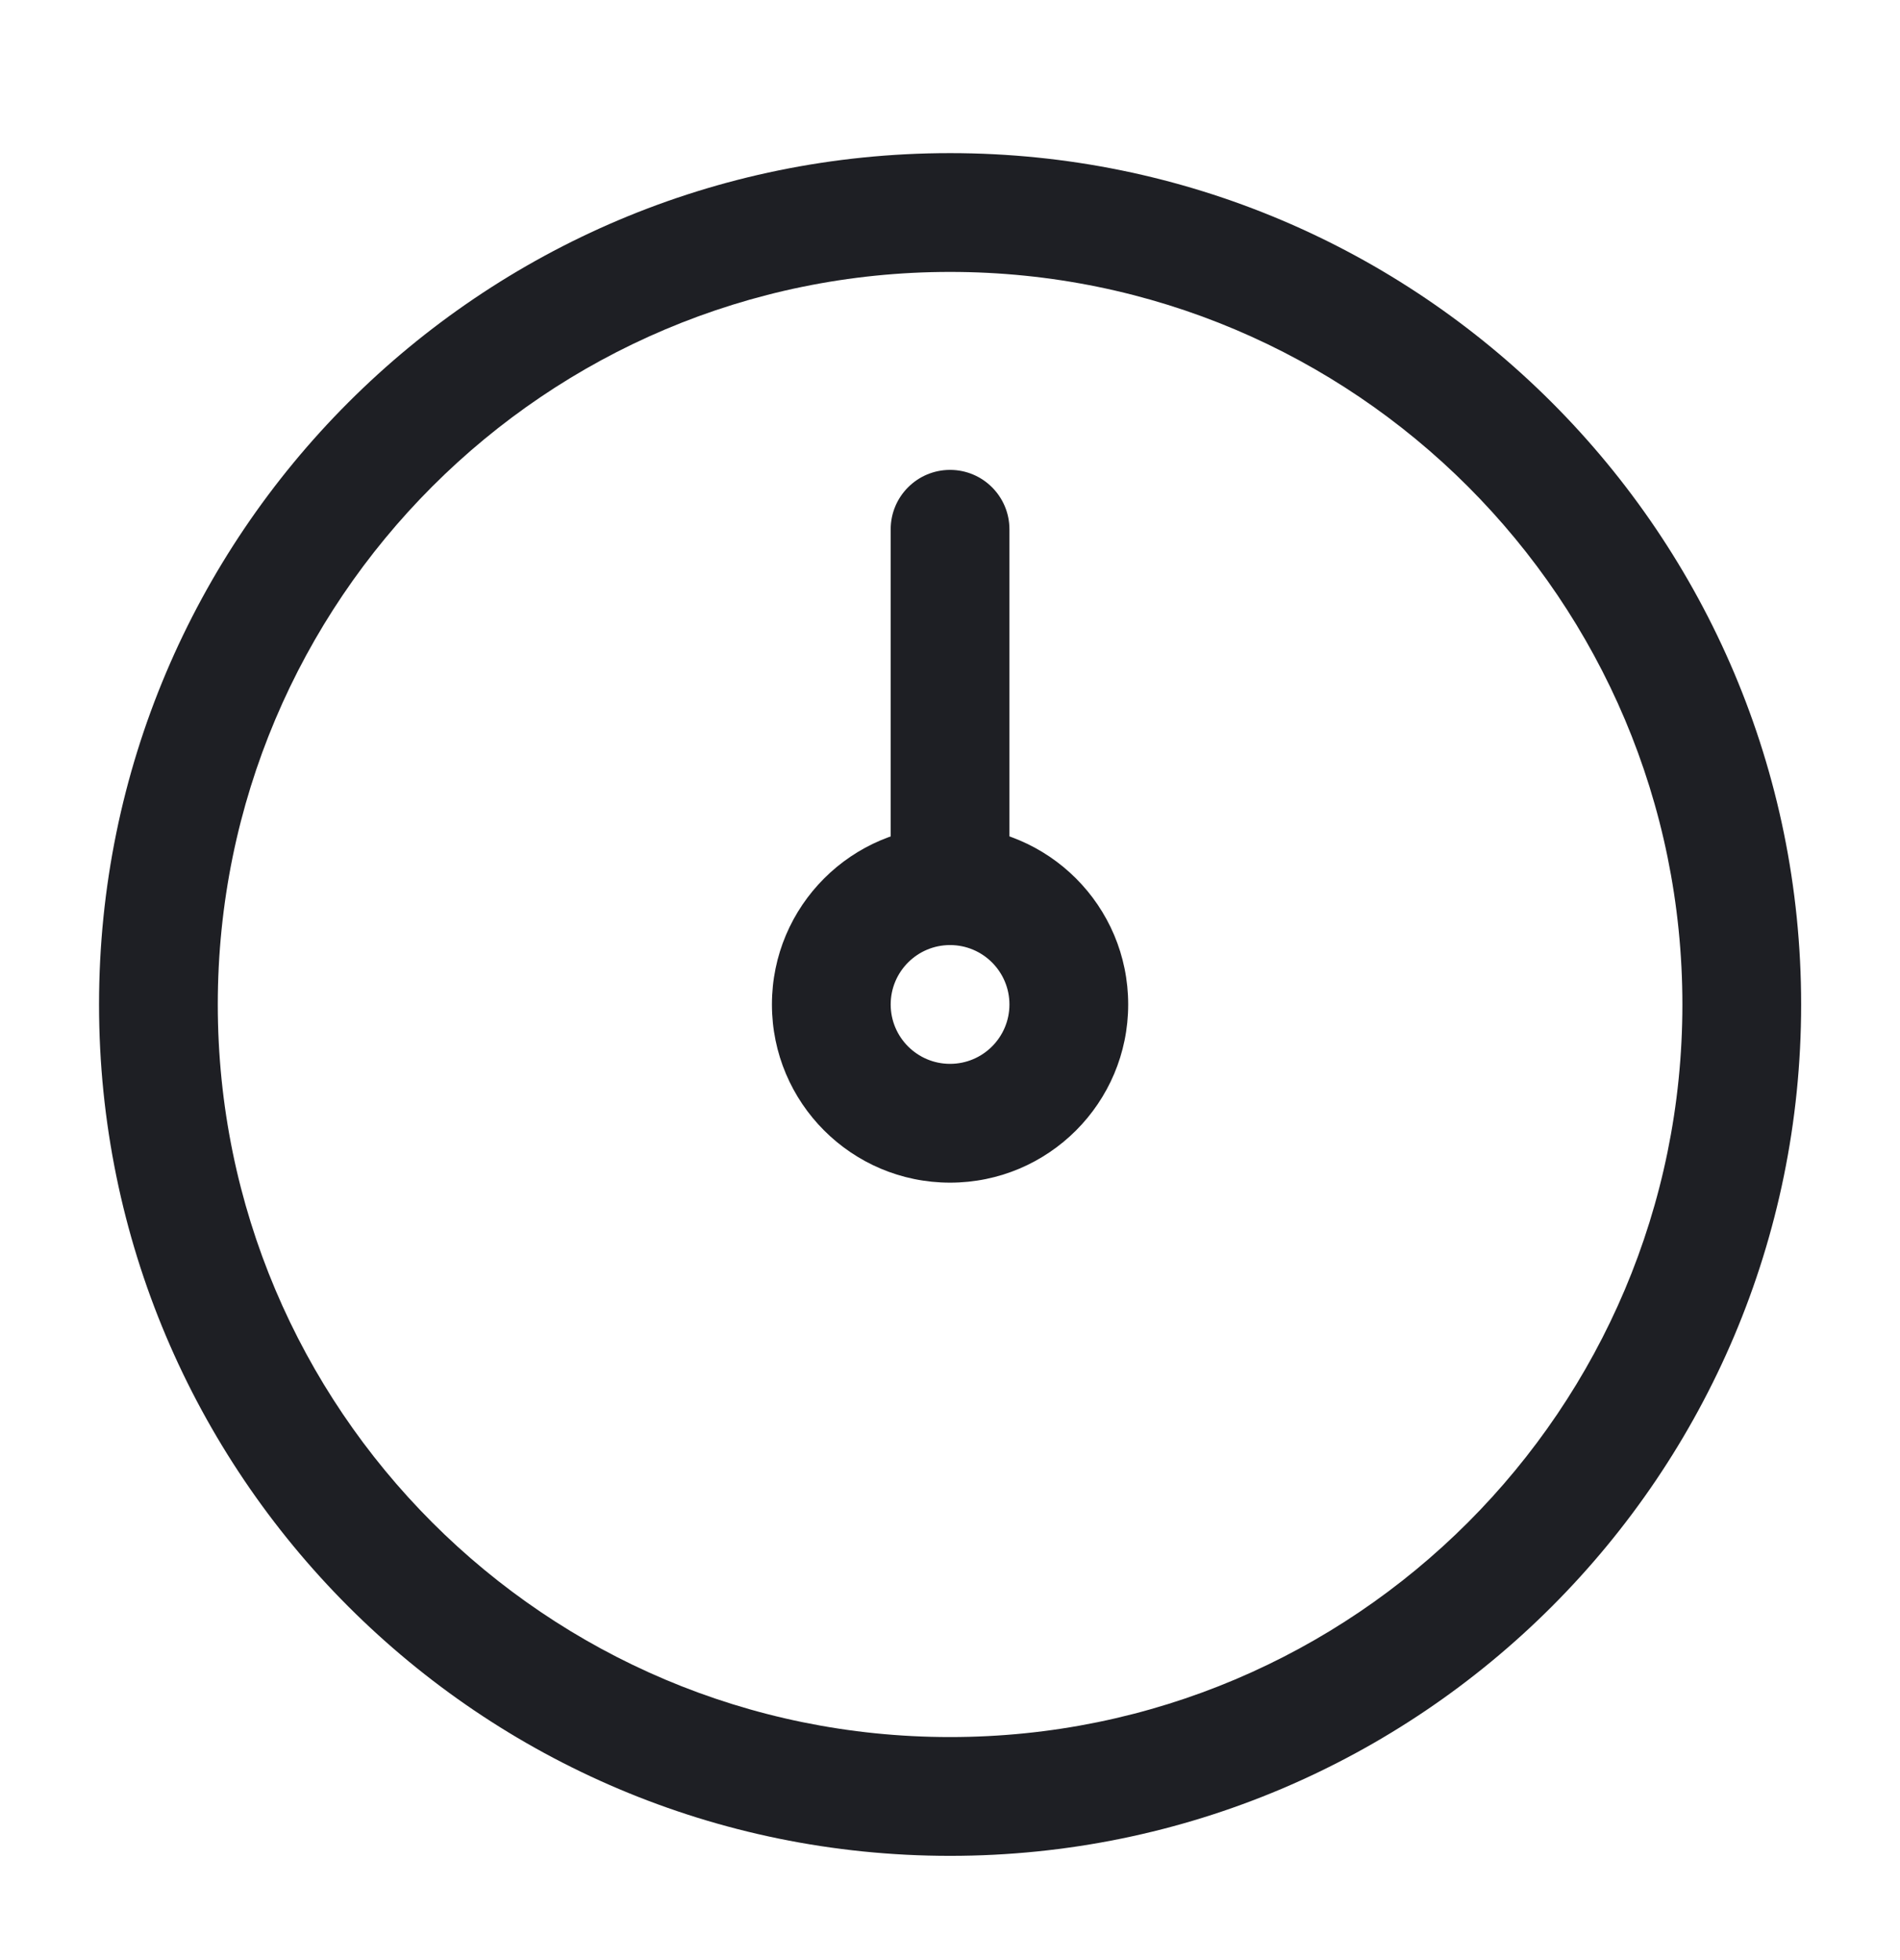 <svg width="32" height="33" viewBox="0 0 32 33" fill="none" xmlns="http://www.w3.org/2000/svg">
<g id="Huge-icon">
<g id="Vector">
<path fill-rule="evenodd" clip-rule="evenodd" d="M16.001 4.578C9.19 4.578 3.668 10.1 3.668 16.912C3.668 23.723 9.19 29.245 16.001 29.245C22.813 29.245 28.335 23.723 28.335 16.912C28.335 10.1 22.813 4.578 16.001 4.578ZM1.668 16.912C1.668 8.995 8.085 2.578 16.001 2.578C23.917 2.578 30.335 8.995 30.335 16.912C30.335 24.828 23.917 31.245 16.001 31.245C8.085 31.245 1.668 24.828 1.668 16.912Z" fill="#1E1F24"/>
<path fill-rule="evenodd" clip-rule="evenodd" d="M16.001 15.911C15.449 15.911 15.001 16.359 15.001 16.911C15.001 17.463 15.449 17.911 16.001 17.911C16.553 17.911 17.001 17.463 17.001 16.911C17.001 16.359 16.553 15.911 16.001 15.911ZM13.001 16.911C13.001 15.254 14.344 13.911 16.001 13.911C17.658 13.911 19.001 15.254 19.001 16.911C19.001 18.568 17.658 19.911 16.001 19.911C14.344 19.911 13.001 18.568 13.001 16.911Z" fill="#1E1F24"/>
<path fill-rule="evenodd" clip-rule="evenodd" d="M16.001 7.911C15.449 7.911 15.001 8.359 15.001 8.911V14.911C15.001 15.463 15.449 15.911 16.001 15.911C16.553 15.911 17.001 15.463 17.001 14.911V8.911C17.001 8.359 16.553 7.911 16.001 7.911Z" fill="#1E1F24"/>
</g>
</g>
</svg>
